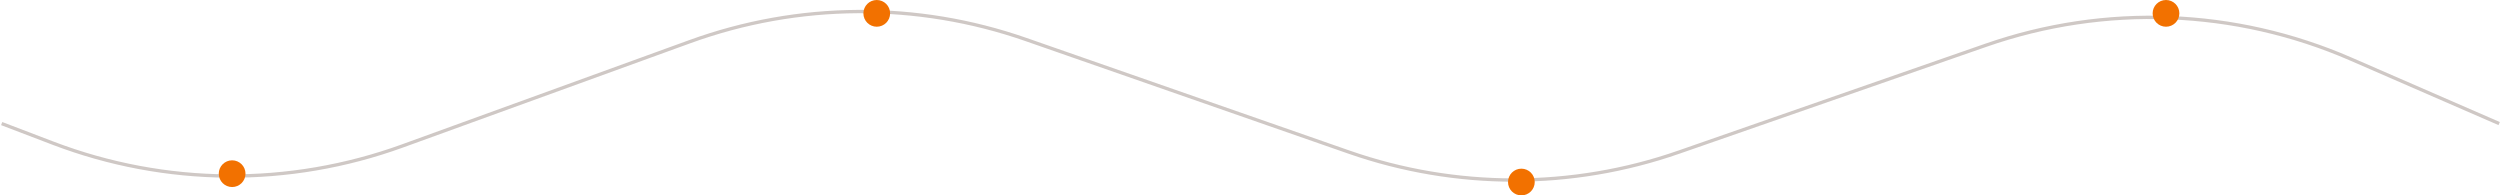 <svg width="1497" height="117" viewBox="0 0 1497 117" fill="none" xmlns="http://www.w3.org/2000/svg">
<path d="M1 74L31.682 85.705C98.973 111.375 173.253 111.98 240.953 87.411L413.18 24.908C478.068 1.359 549.092 0.908 614.275 23.63L807.811 91.097C871.72 113.376 941.285 113.389 1005.2 91.136L1189.22 27.068C1260.45 2.27 1338.4 5.209 1407.56 35.3L1496.5 74" stroke="#2C0D00" stroke-opacity="0.23" stroke-width="2"/>
<circle cx="139" cy="104" r="8" fill="#F27100"/>
<circle cx="525" cy="8" r="8" fill="#F27100"/>
<circle cx="1297" cy="8" r="8" fill="#F27100"/>
<circle cx="911" cy="109" r="8" fill="#F27100"/>
</svg>

